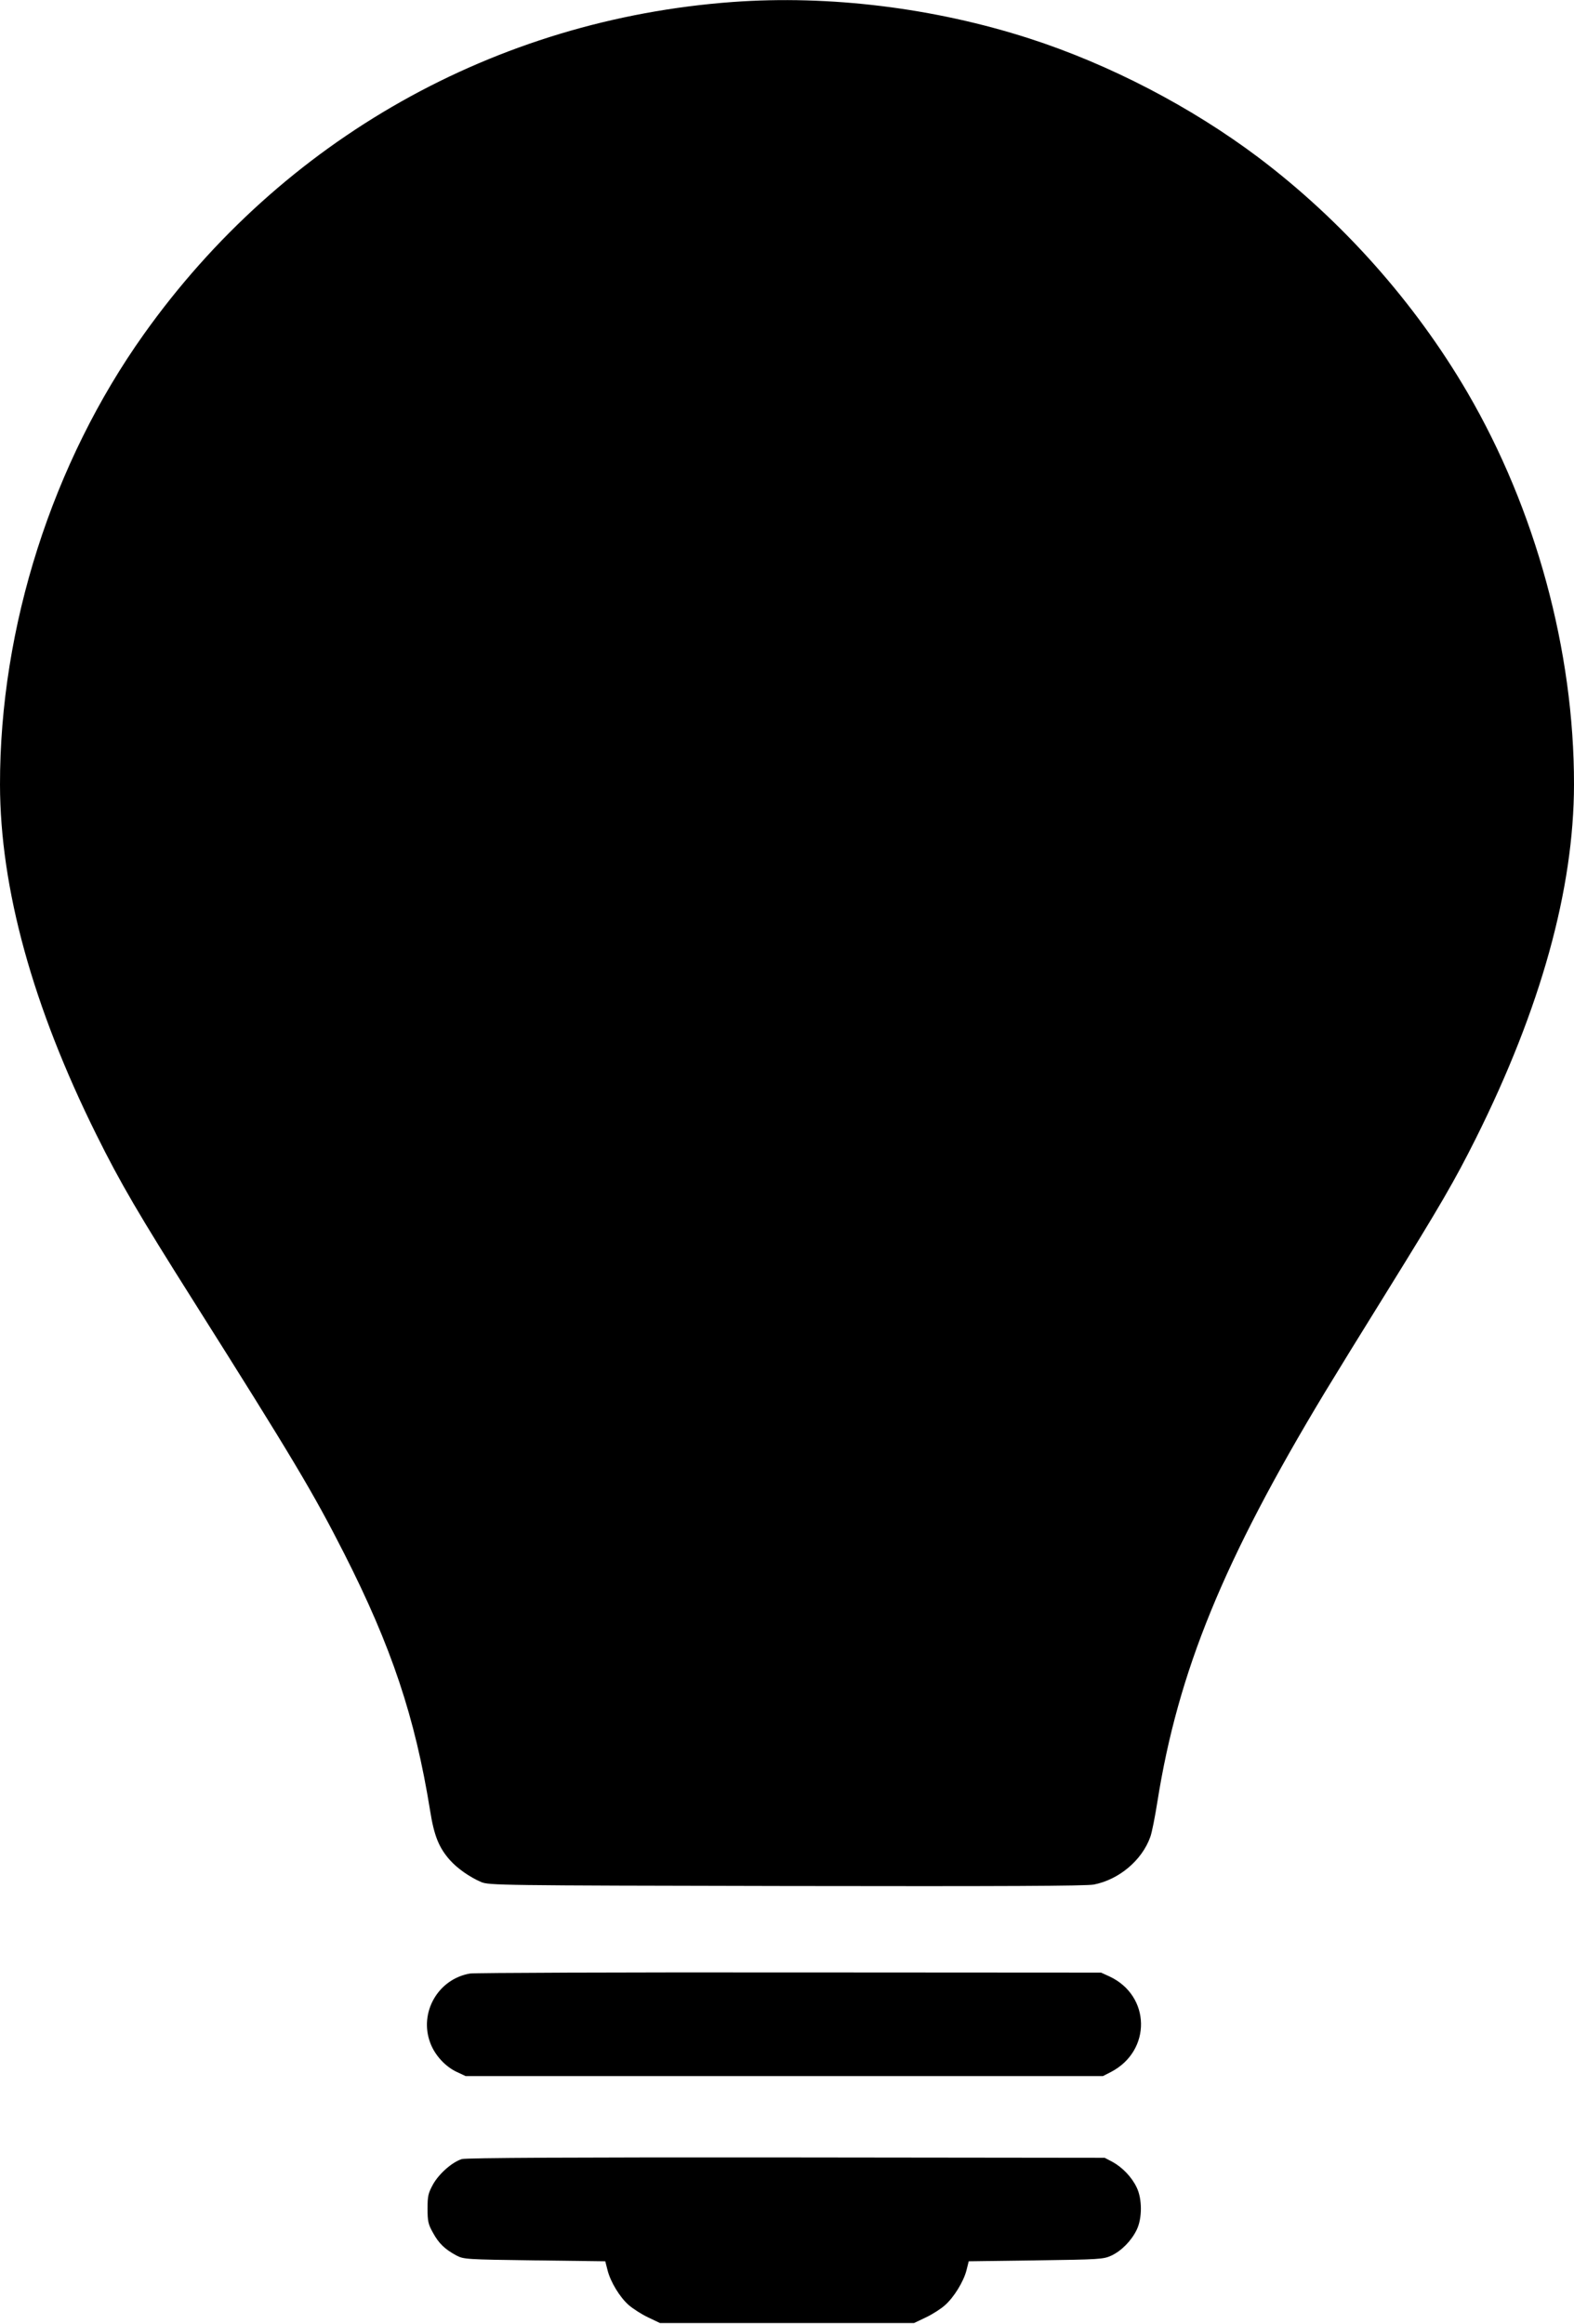 <?xml version="1.0" standalone="no"?>
<!DOCTYPE svg PUBLIC "-//W3C//DTD SVG 20010904//EN"
 "http://www.w3.org/TR/2001/REC-SVG-20010904/DTD/svg10.dtd">
<svg version="1.0" xmlns="http://www.w3.org/2000/svg"
 width="867pt" height="1280pt" viewBox="0 0 867 1280"
 preserveAspectRatio="xMidYMid meet">
<g transform="translate(0,1280) scale(0.1,-0.1)"
fill="#000000" stroke="none">
<path d="M4035 12789 c-1307 -96 -2478 -756 -3242 -1829 -505 -709 -794 -1614
-793 -2482 1 -571 180 -1221 531 -1928 132 -266 234 -440 536 -918 549 -870
658 -1053 828 -1387 262 -516 391 -902 474 -1417 22 -140 49 -205 109 -273 42
-47 108 -93 172 -121 44 -18 91 -19 1680 -22 1194 -2 1651 0 1695 8 138 27
265 133 311 262 9 24 26 111 39 193 114 719 364 1330 922 2255 55 91 210 343
345 560 292 471 371 607 487 839 358 717 540 1373 541 1949 1 738 -212 1518
-588 2162 -290 496 -689 944 -1148 1291 -373 281 -824 515 -1264 657 -524 169
-1102 240 -1635 201z"/>
<path d="M2589 1930 c-176 -30 -282 -215 -219 -382 25 -68 84 -132 148 -161
l47 -22 1755 0 1755 0 45 23 c224 117 219 420 -9 526 l-46 21 -1715 1 c-943 1
-1736 -2 -1761 -6z"/>
<path d="M2544 908 c-54 -17 -125 -80 -158 -138 -27 -49 -31 -64 -31 -135 0
-70 4 -87 30 -133 32 -59 66 -91 129 -125 40 -21 53 -22 430 -27 l390 -5 12
-47 c16 -66 68 -151 117 -194 23 -20 71 -51 107 -68 l65 -31 700 0 700 0 65
31 c36 17 83 47 105 67 49 43 103 130 119 194 l12 48 370 5 c349 5 371 6 415
26 56 26 111 82 140 142 31 63 31 171 0 234 -27 57 -79 111 -134 141 l-42 22
-1755 2 c-1162 1 -1766 -2 -1786 -9z"/>
</g>
</svg>
